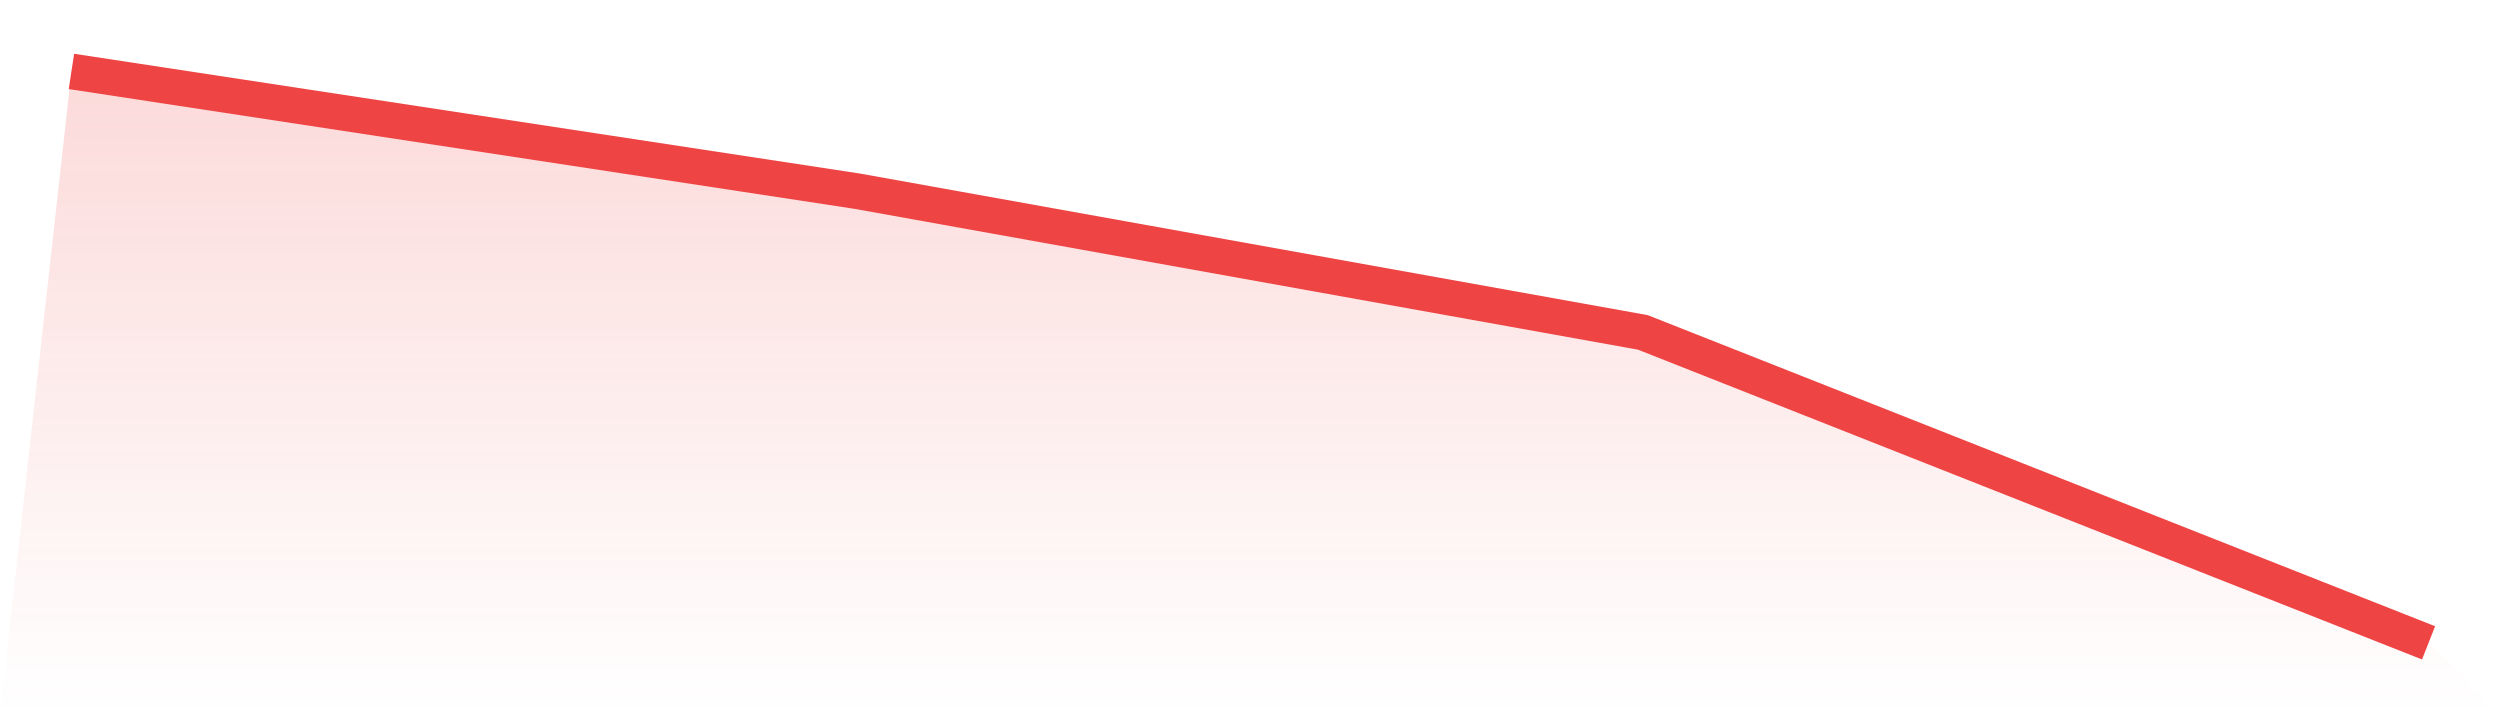<svg viewBox="0 0 140 40" xmlns="http://www.w3.org/2000/svg">
<defs>
<linearGradient id="gradient" x1="0" x2="0" y1="0" y2="1">
<stop offset="0%" stop-color="#ef4444" stop-opacity="0.2"/>
<stop offset="100%" stop-color="#ef4444" stop-opacity="0"/>
</linearGradient>
</defs>
<path d="M4,4 L4,4 L48,10.706 L92,18.615 L136,36 L140,40 L0,40 z" fill="url(#gradient)"/>
<path d="M4,4 L4,4 L48,10.706 L92,18.615 L136,36" fill="none" stroke="#ef4444" stroke-width="2"/>
</svg>